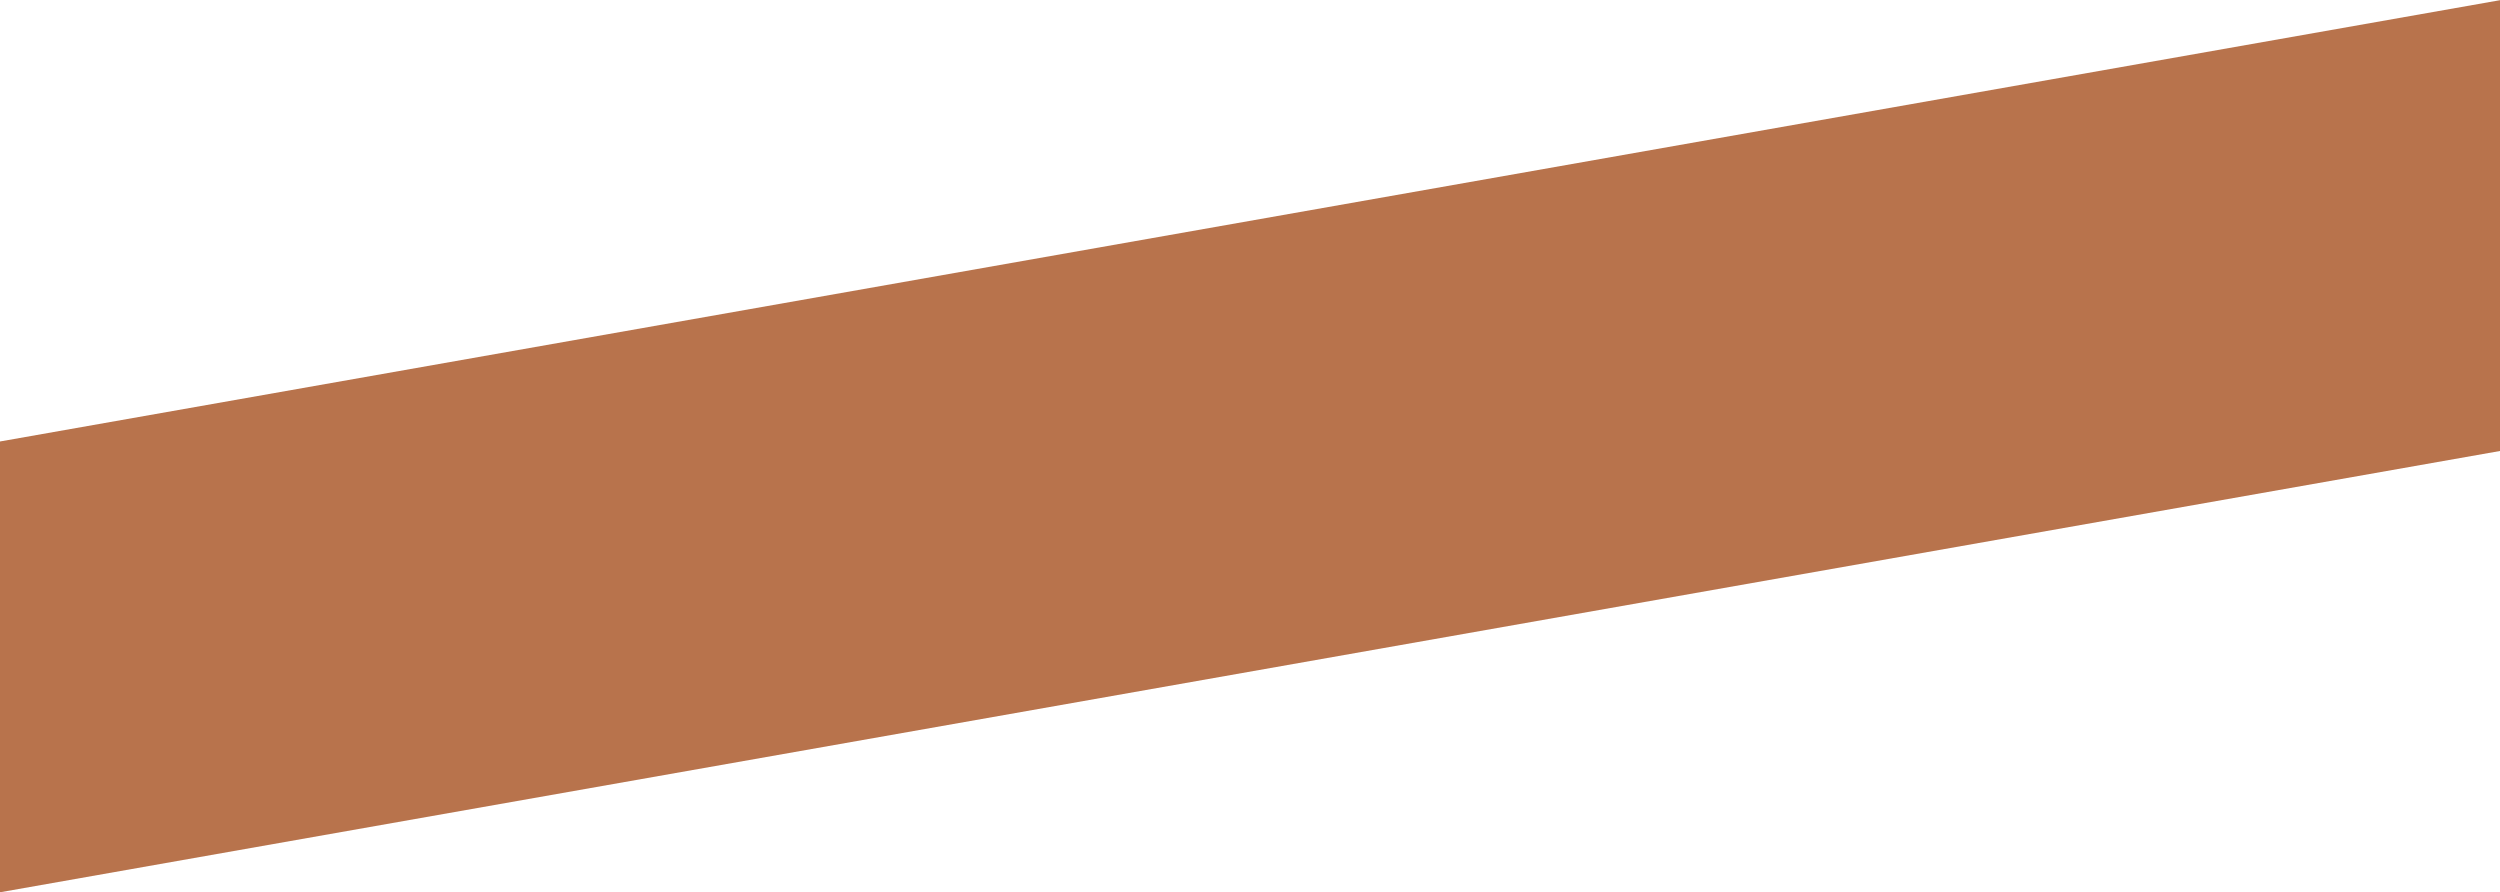 <?xml version="1.0" encoding="UTF-8"?> <!-- Creator: CorelDRAW X7 --> <svg xmlns="http://www.w3.org/2000/svg" xmlns:xlink="http://www.w3.org/1999/xlink" xml:space="preserve" width="40.461mm" height="14.444mm" style="shape-rendering:geometricPrecision; text-rendering:geometricPrecision; image-rendering:optimizeQuality; fill-rule:evenodd; clip-rule:evenodd" viewBox="0 0 3943 1407"> <defs> <style type="text/css"> <![CDATA[ .fil0 {fill:#B8734C} ]]> </style> </defs> <g id="Слой_x0020_1">  <polygon class="fil0" points="3943,711 0,1407 0,696 3943,0 "></polygon> </g> </svg> 